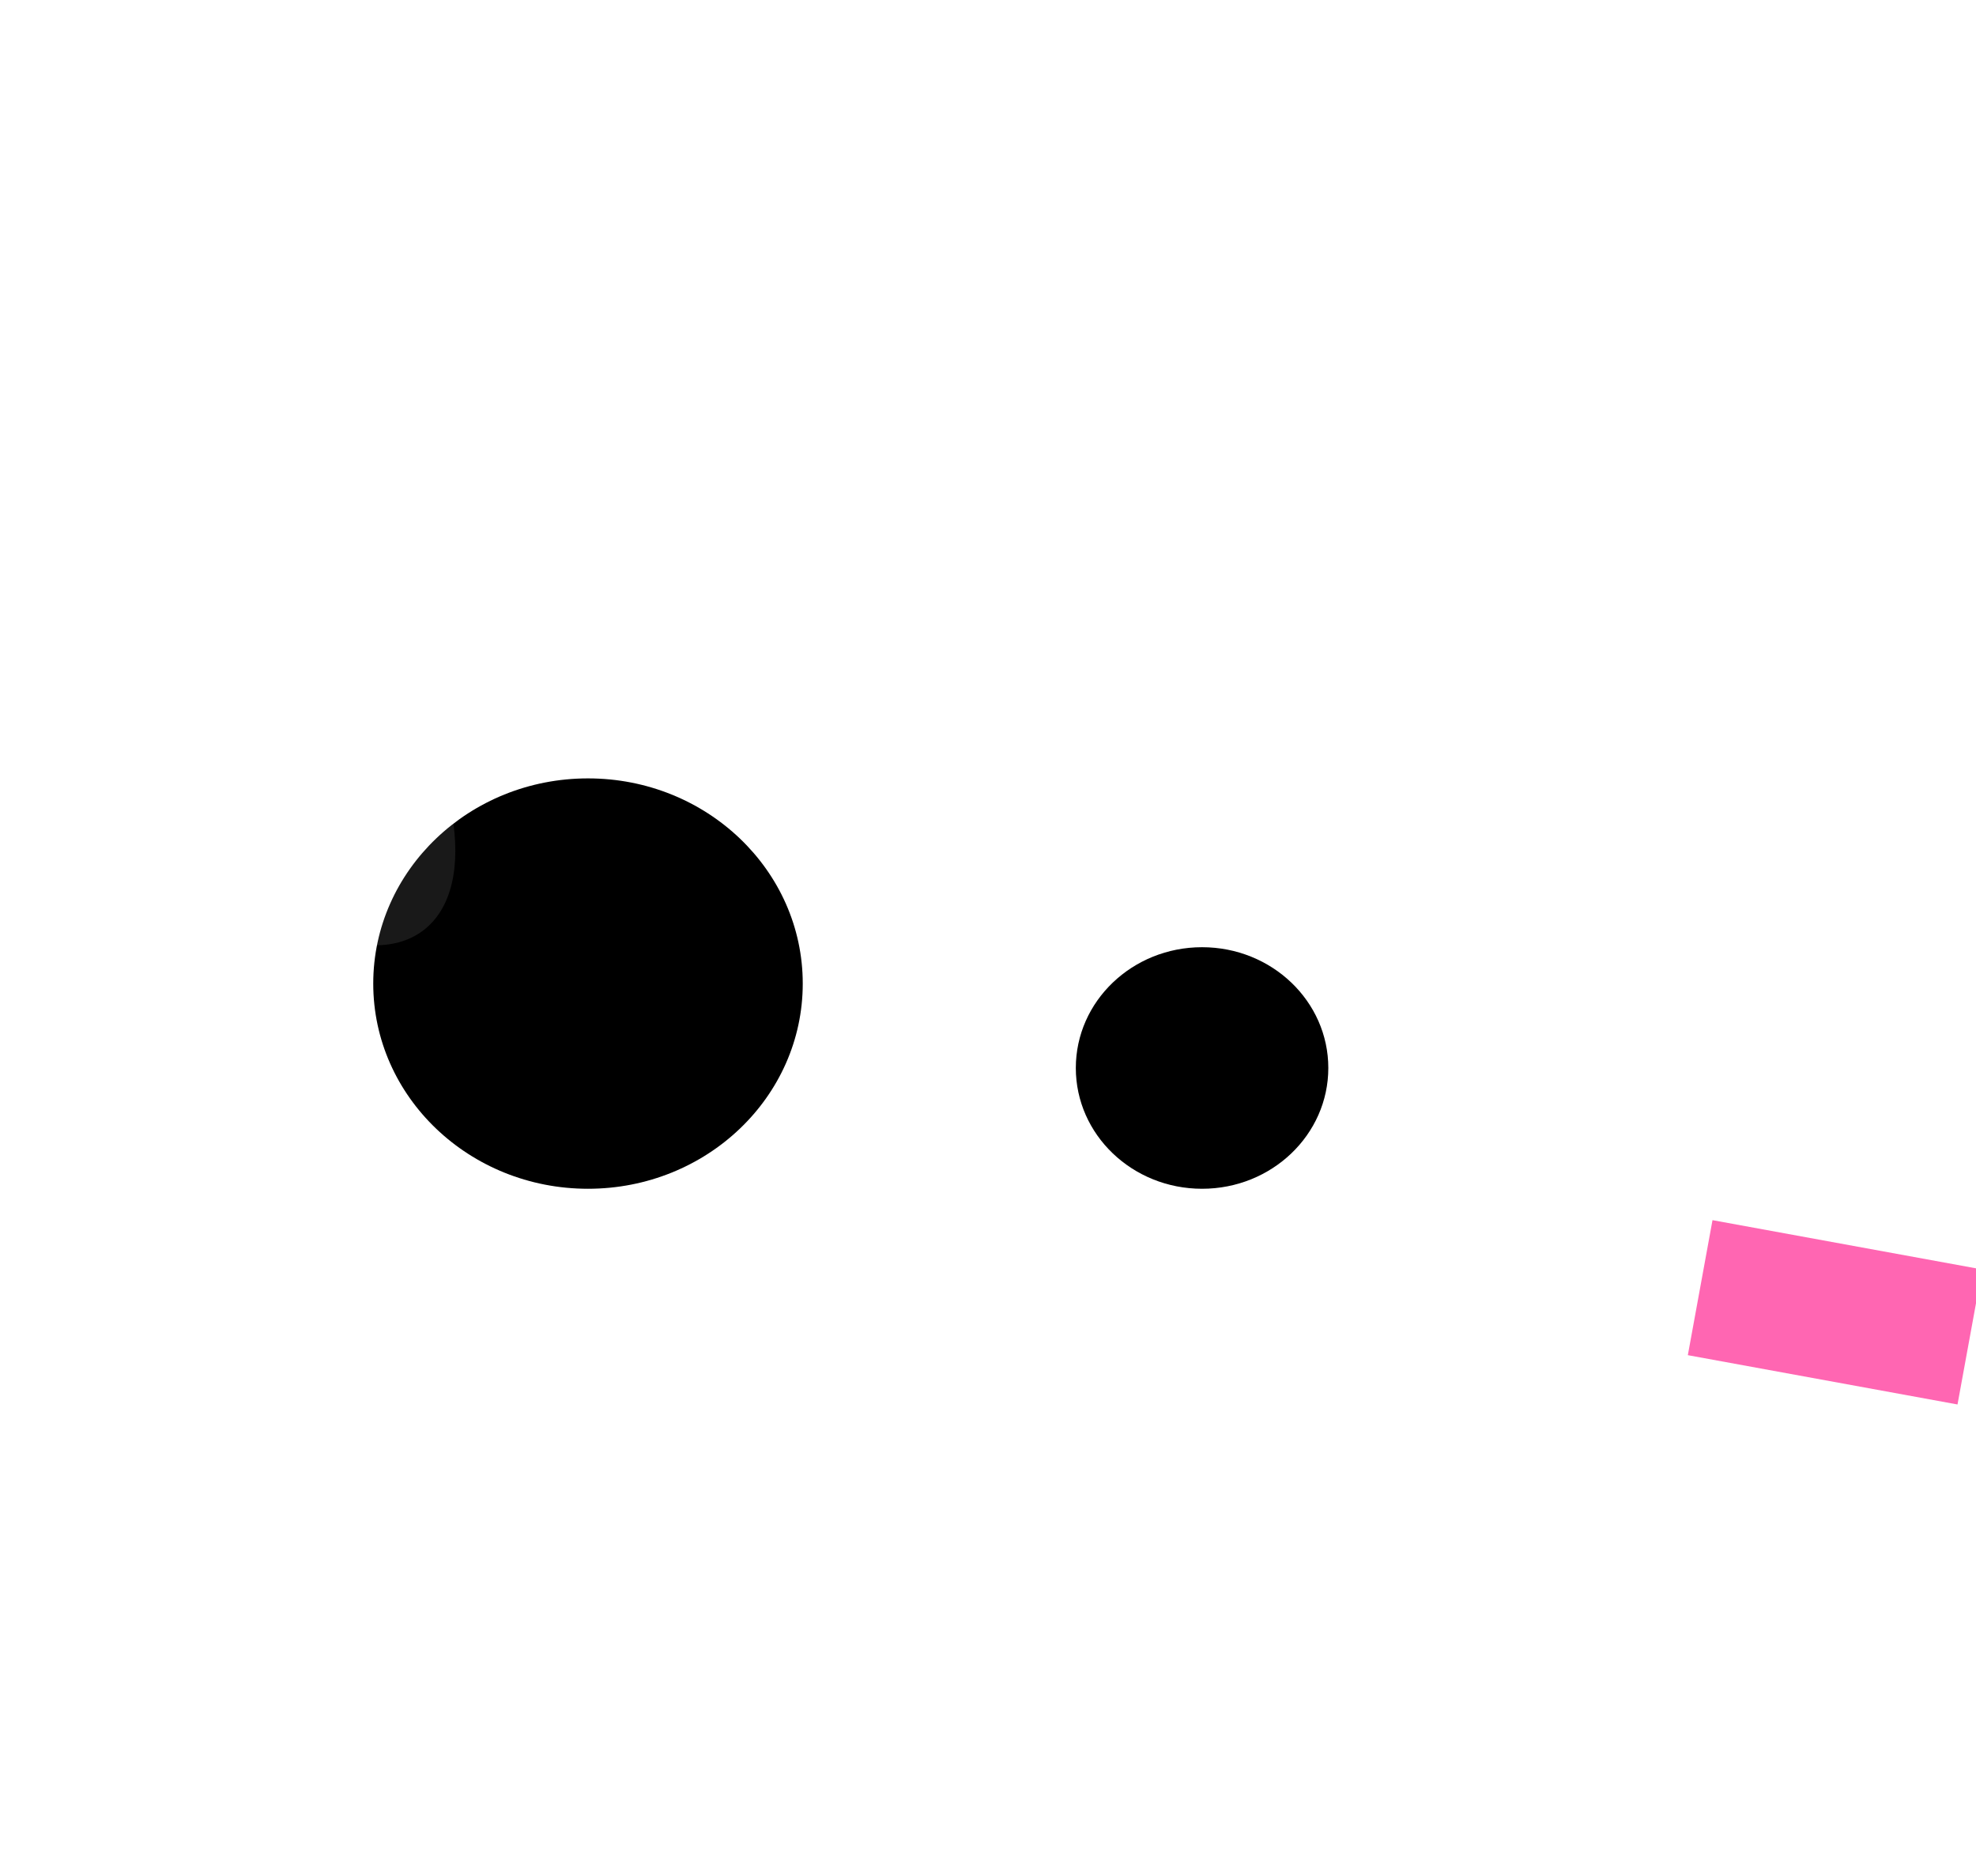 <?xml version="1.0" encoding="UTF-8"?> <svg xmlns="http://www.w3.org/2000/svg" width="1440" height="1367" viewBox="0 0 1440 1367" fill="none"> <g filter="url(#filter0_f_130_4599)"> <ellipse cx="428.5" cy="716.633" rx="156.5" ry="149.5" fill="black"></ellipse> </g> <g opacity="0.6" filter="url(#filter1_f_130_4599)"> <rect x="1230" y="987.371" width="100" height="199.784" transform="rotate(-79.643 1230 987.371)" fill="#FF007F"></rect> </g> <g opacity="0.1" filter="url(#filter2_f_130_4599)"> <ellipse cx="669.001" cy="552.361" rx="188.5" ry="96" transform="rotate(53.068 669.001 552.361)" fill="white"></ellipse> </g> <g opacity="0.1" filter="url(#filter3_f_130_4599)"> <ellipse cx="195.001" cy="527.361" rx="188.5" ry="96" transform="rotate(53.068 195.001 527.361)" fill="white"></ellipse> </g> <g filter="url(#filter4_f_130_4599)"> <ellipse cx="876" cy="778.133" rx="92" ry="88" fill="black"></ellipse> </g> <g opacity="0.2" filter="url(#filter5_f_130_4599)"> <rect x="968" y="375.68" width="100" height="554.966" transform="rotate(-49.183 968 375.68)" fill="white"></rect> </g> <defs> <filter id="filter0_f_130_4599" x="-128" y="167.133" width="1113" height="1099" filterUnits="userSpaceOnUse" color-interpolation-filters="sRGB"> <feFlood flood-opacity="0" result="BackgroundImageFix"></feFlood> <feBlend mode="normal" in="SourceGraphic" in2="BackgroundImageFix" result="shape"></feBlend> <feGaussianBlur stdDeviation="200" result="effect1_foregroundBlur_130_4599"></feGaussianBlur> </filter> <filter id="filter1_f_130_4599" x="930" y="589" width="814.506" height="734.287" filterUnits="userSpaceOnUse" color-interpolation-filters="sRGB"> <feFlood flood-opacity="0" result="BackgroundImageFix"></feFlood> <feBlend mode="normal" in="SourceGraphic" in2="BackgroundImageFix" result="shape"></feBlend> <feGaussianBlur stdDeviation="150" result="effect1_foregroundBlur_130_4599"></feGaussianBlur> </filter> <filter id="filter2_f_130_4599" x="402.176" y="260.976" width="533.649" height="582.77" filterUnits="userSpaceOnUse" color-interpolation-filters="sRGB"> <feFlood flood-opacity="0" result="BackgroundImageFix"></feFlood> <feBlend mode="normal" in="SourceGraphic" in2="BackgroundImageFix" result="shape"></feBlend> <feGaussianBlur stdDeviation="65" result="effect1_foregroundBlur_130_4599"></feGaussianBlur> </filter> <filter id="filter3_f_130_4599" x="-71.824" y="235.976" width="533.649" height="582.77" filterUnits="userSpaceOnUse" color-interpolation-filters="sRGB"> <feFlood flood-opacity="0" result="BackgroundImageFix"></feFlood> <feBlend mode="normal" in="SourceGraphic" in2="BackgroundImageFix" result="shape"></feBlend> <feGaussianBlur stdDeviation="65" result="effect1_foregroundBlur_130_4599"></feGaussianBlur> </filter> <filter id="filter4_f_130_4599" x="284" y="190.133" width="1184" height="1176" filterUnits="userSpaceOnUse" color-interpolation-filters="sRGB"> <feFlood flood-opacity="0" result="BackgroundImageFix"></feFlood> <feBlend mode="normal" in="SourceGraphic" in2="BackgroundImageFix" result="shape"></feBlend> <feGaussianBlur stdDeviation="250" result="effect1_foregroundBlur_130_4599"></feGaussianBlur> </filter> <filter id="filter5_f_130_4599" x="668" y="0" width="1085.36" height="1038.43" filterUnits="userSpaceOnUse" color-interpolation-filters="sRGB"> <feFlood flood-opacity="0" result="BackgroundImageFix"></feFlood> <feBlend mode="normal" in="SourceGraphic" in2="BackgroundImageFix" result="shape"></feBlend> <feGaussianBlur stdDeviation="150" result="effect1_foregroundBlur_130_4599"></feGaussianBlur> </filter> </defs> </svg> 
